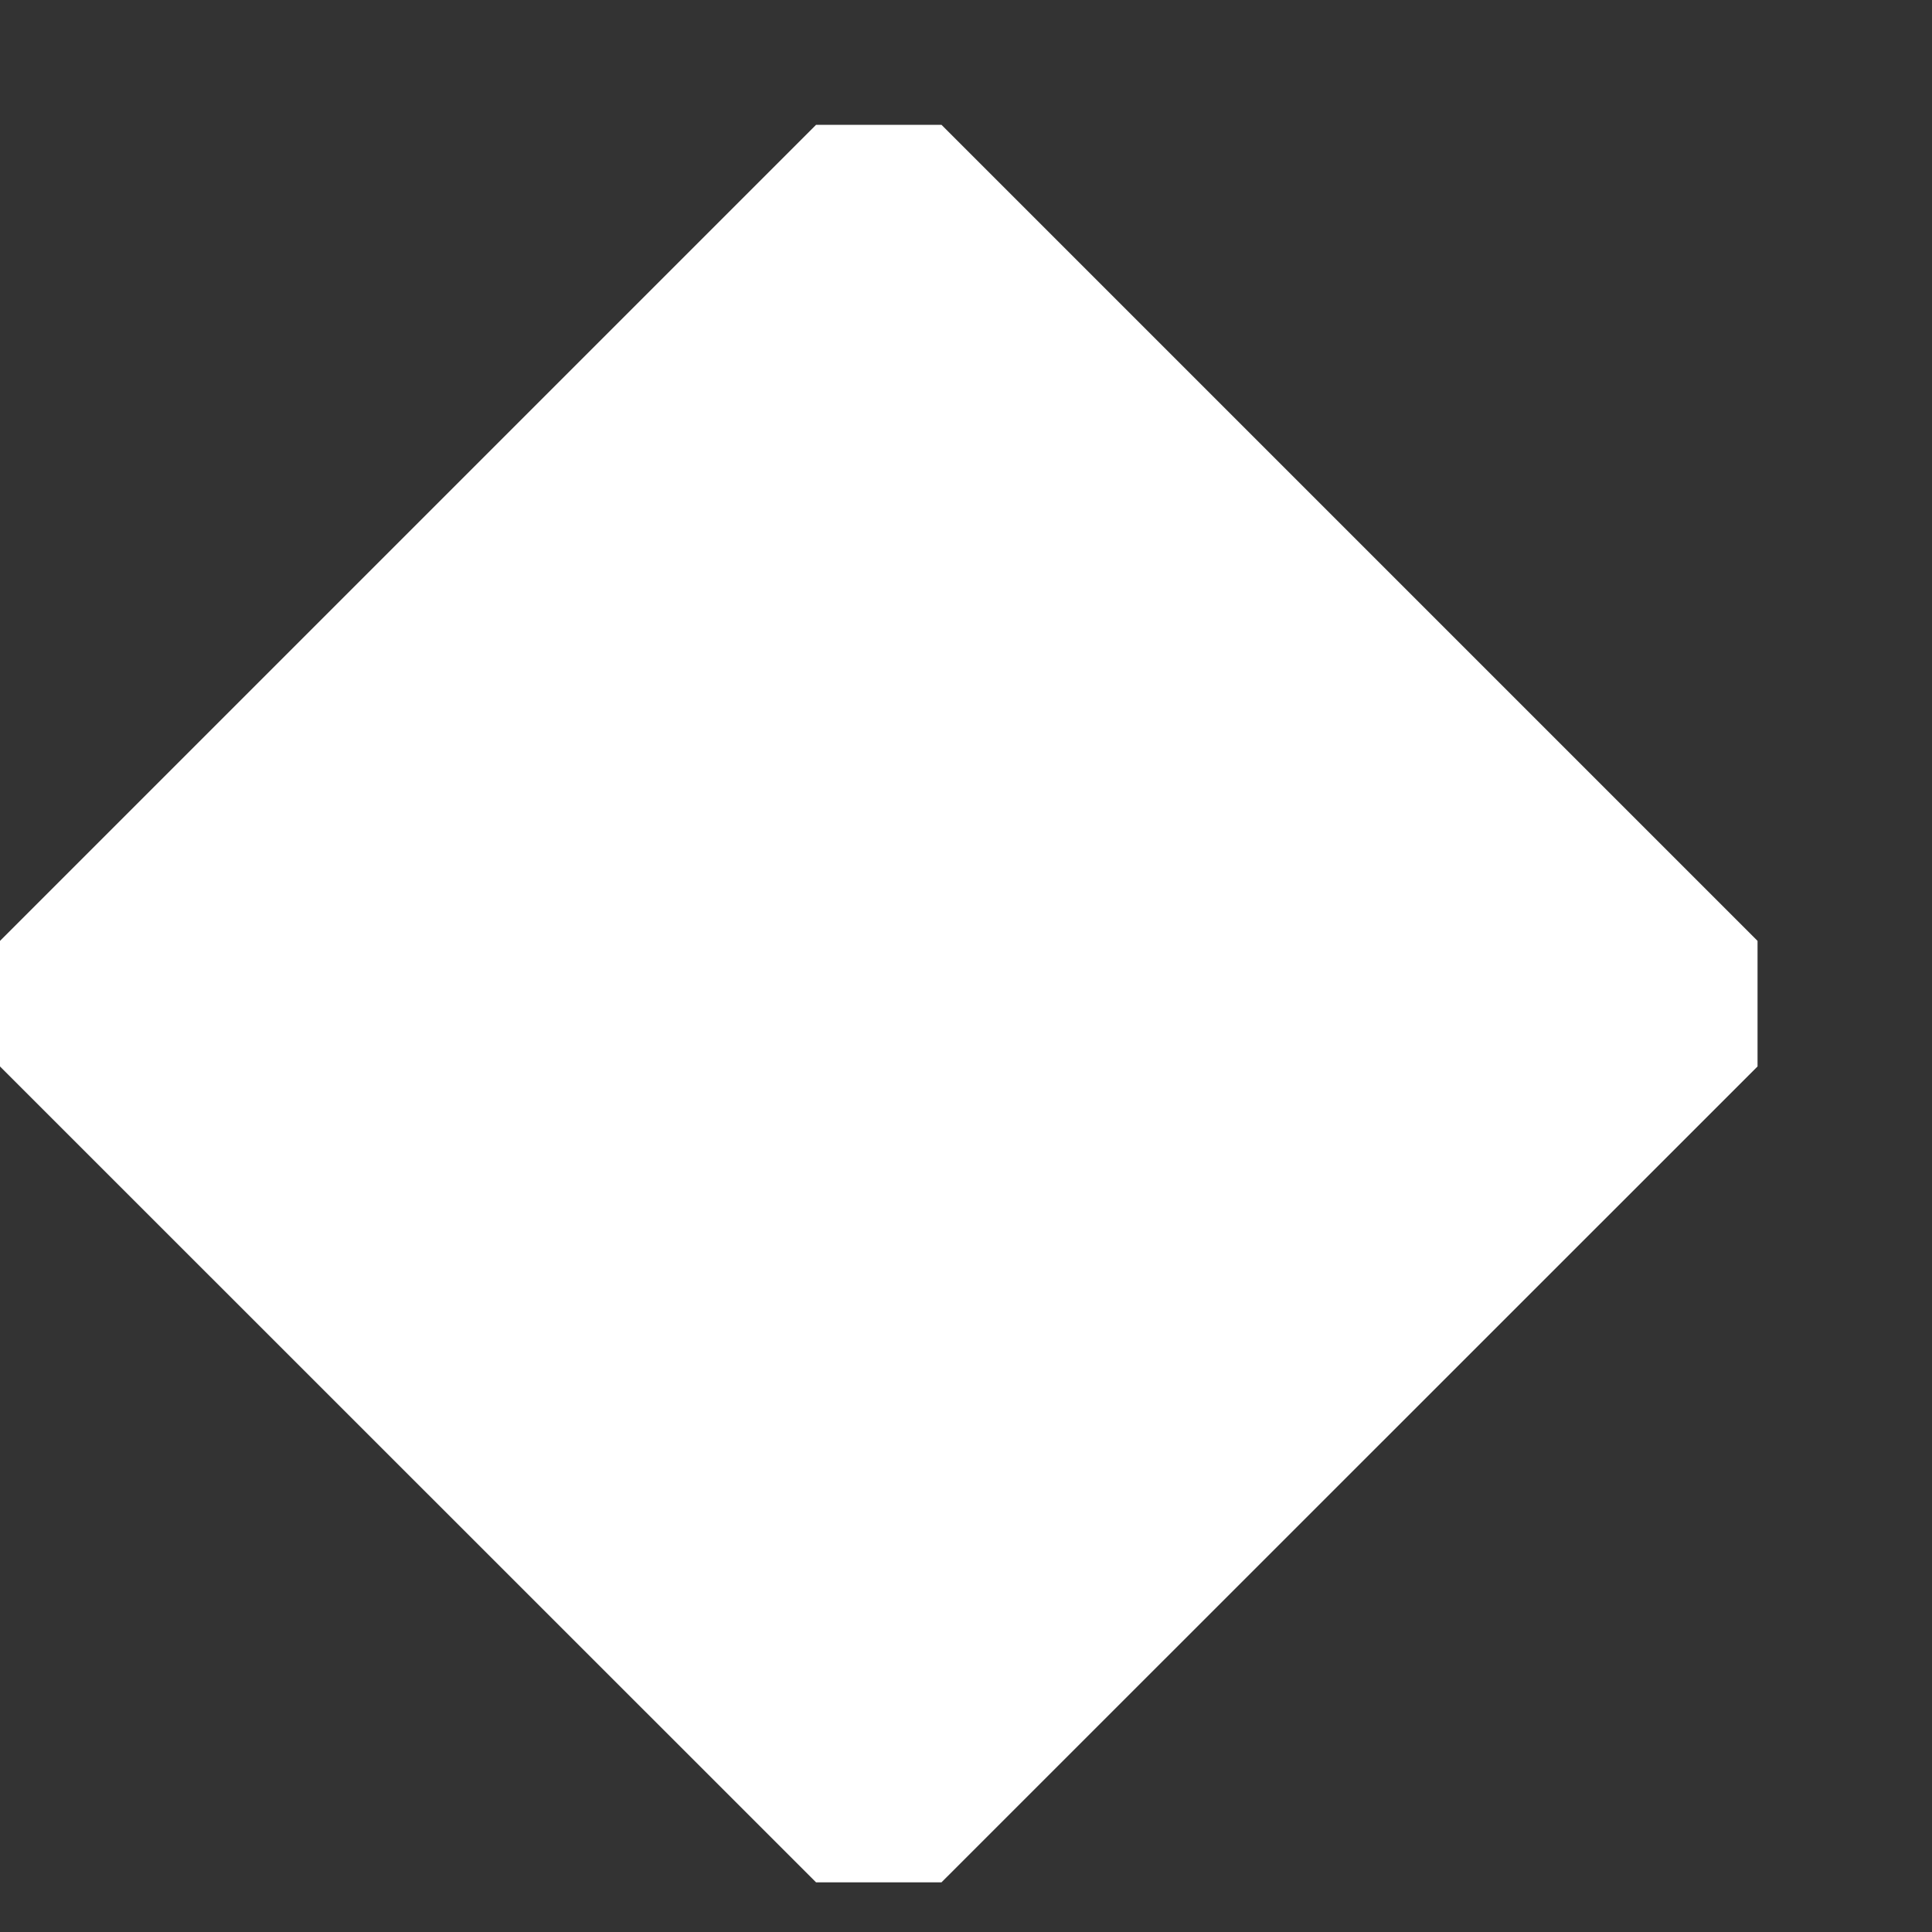 <svg width="10" height="10" viewBox="0 0 10 10" fill="none" xmlns="http://www.w3.org/2000/svg">
<rect x="0" y="0" width="10" height="10" fill="#333333" stroke="none"/>
<path d="M9.097 4.87L4.873 0.646H4.224L0 4.87V5.52L4.224 9.743H4.873L9.097 5.52V4.87Z" fill="white"/>
</svg>
